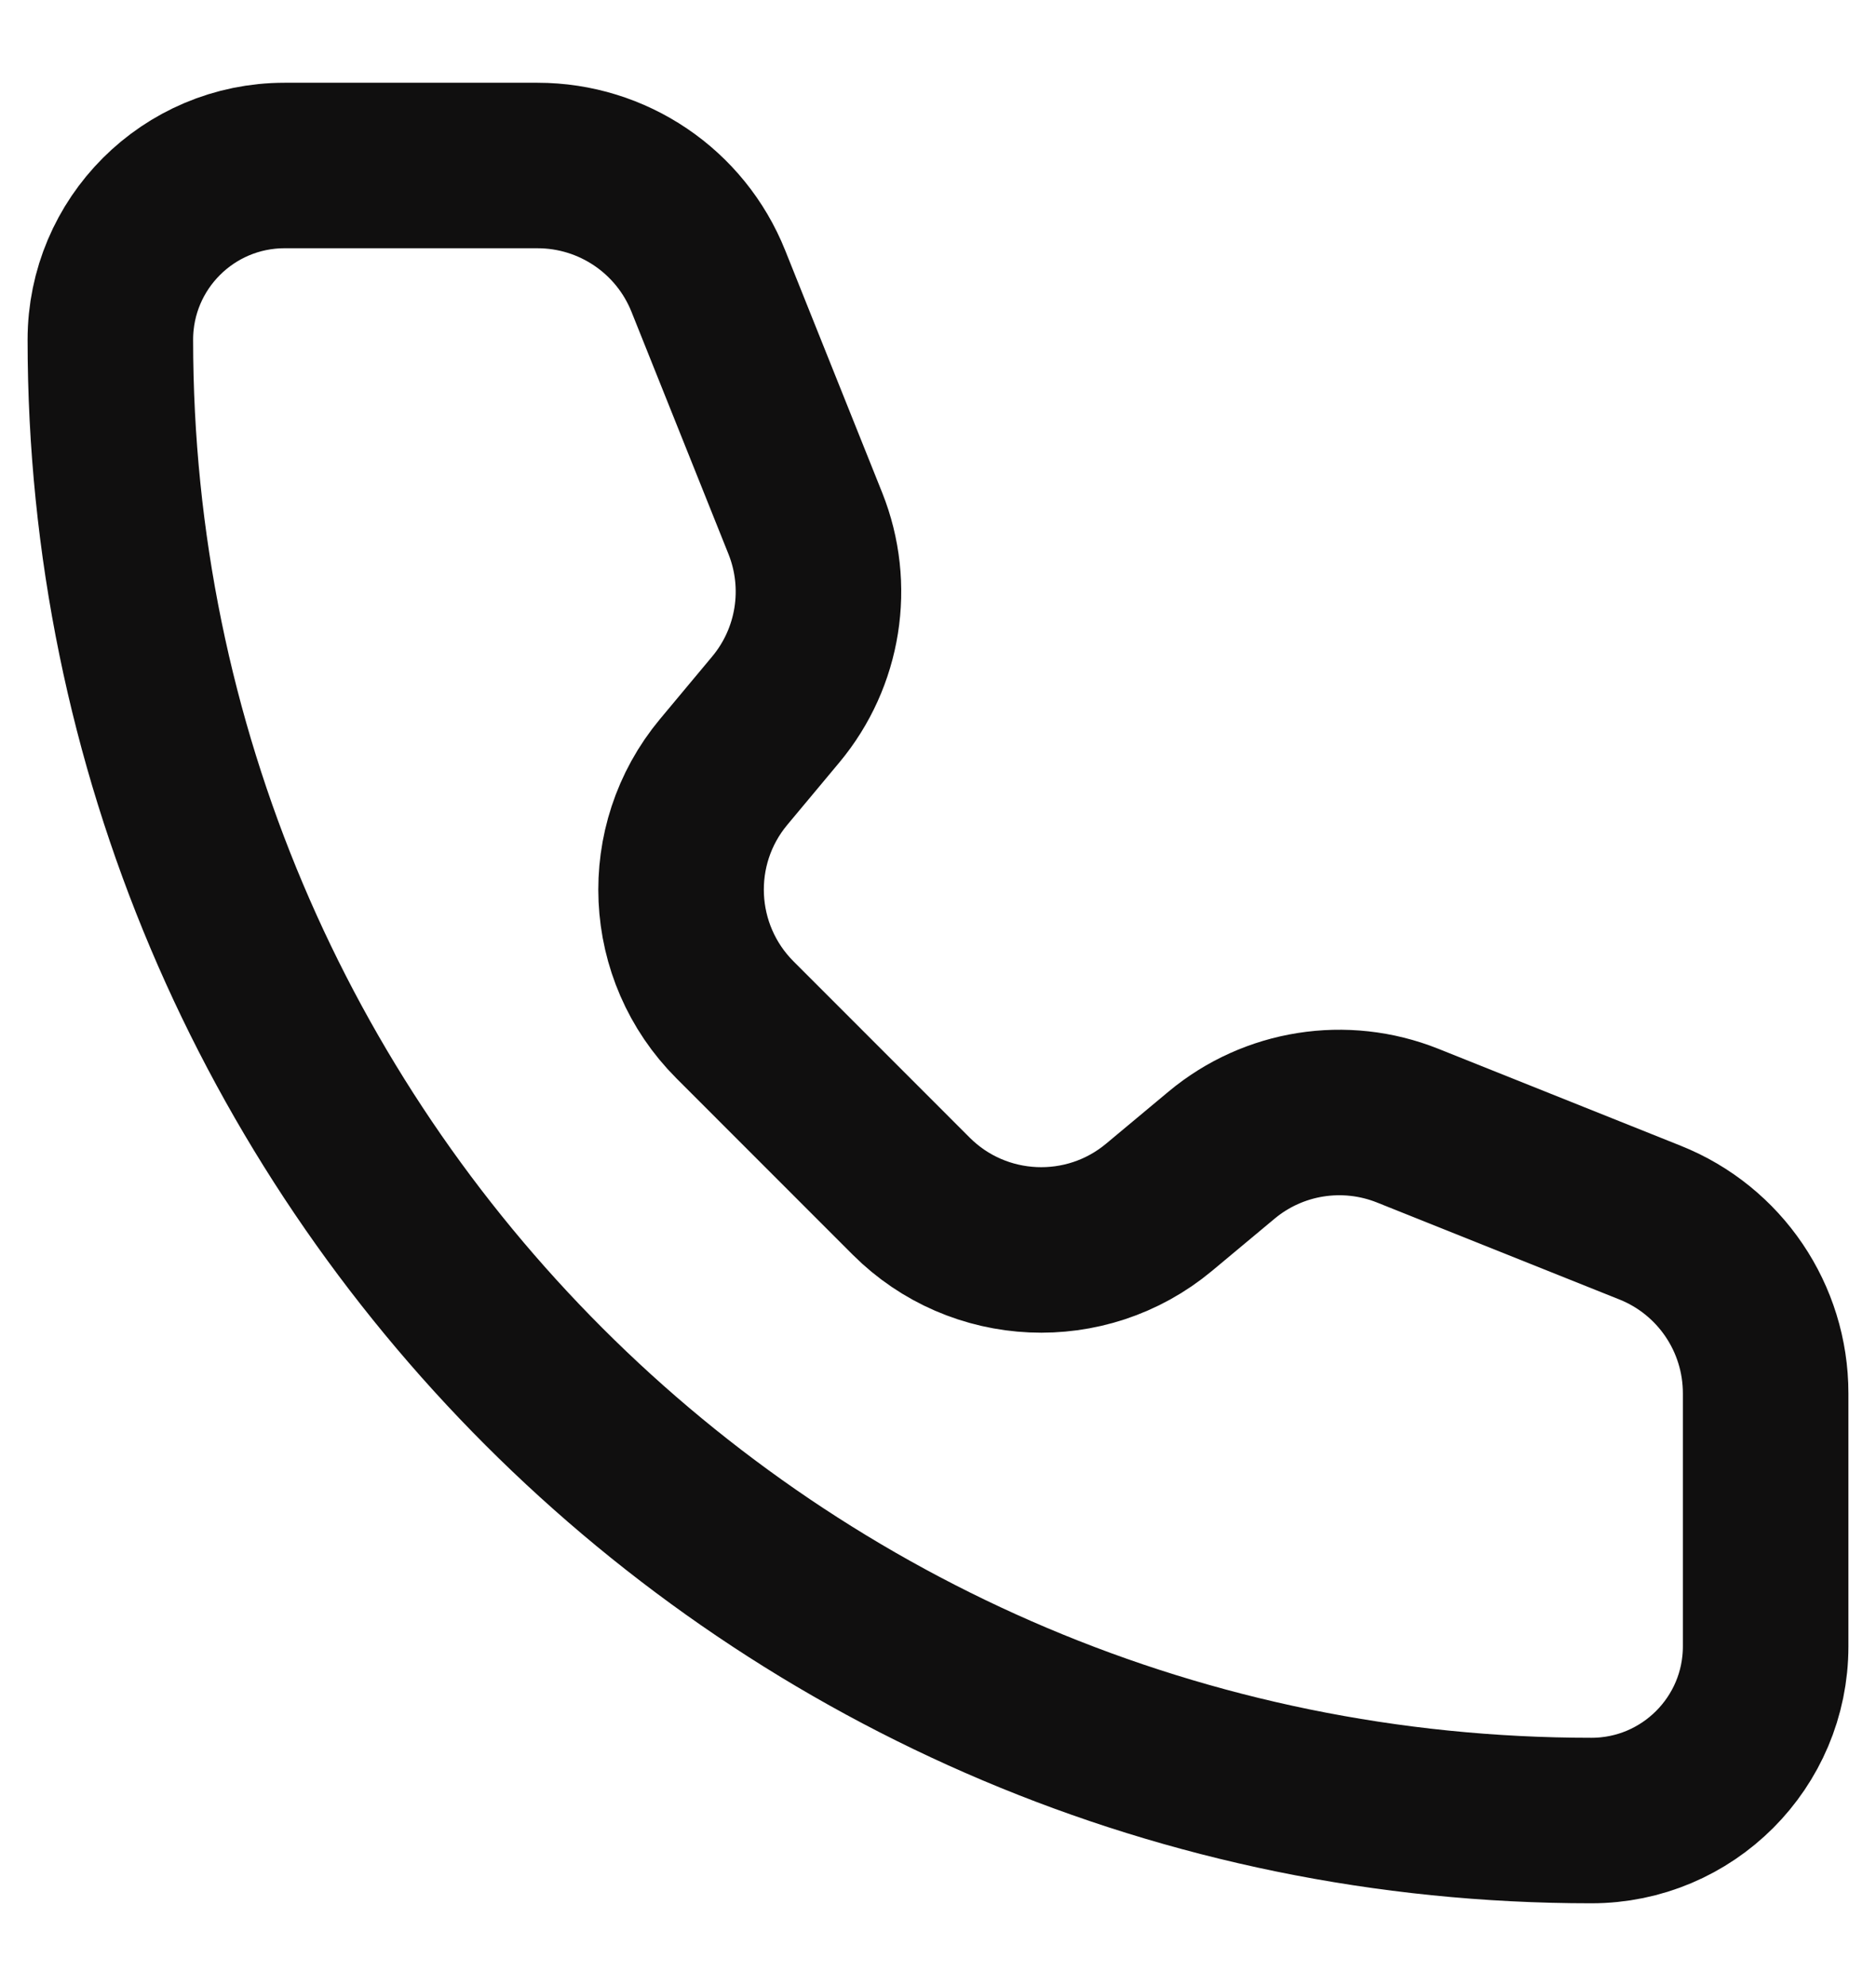 <?xml version="1.0" encoding="UTF-8"?> <svg xmlns="http://www.w3.org/2000/svg" width="17" height="18" viewBox="0 0 17 18" fill="none"><path d="M6.419 2.548C6.166 1.915 5.553 1.5 4.871 1.5H2.579C1.707 1.5 1 2.207 1 3.079C1 10.491 7.009 16.5 14.421 16.5C15.293 16.5 16 15.793 16 14.921L16 12.628C16 11.947 15.586 11.334 14.953 11.081L12.756 10.202C12.187 9.975 11.54 10.077 11.07 10.469L10.503 10.942C9.841 11.494 8.866 11.45 8.257 10.841L6.66 9.243C6.051 8.633 6.006 7.659 6.557 6.997L7.03 6.43C7.422 5.96 7.525 5.313 7.298 4.744L6.419 2.548Z" stroke="#100F0F" stroke-width="1.5" stroke-linecap="round" stroke-linejoin="round"></path></svg> 